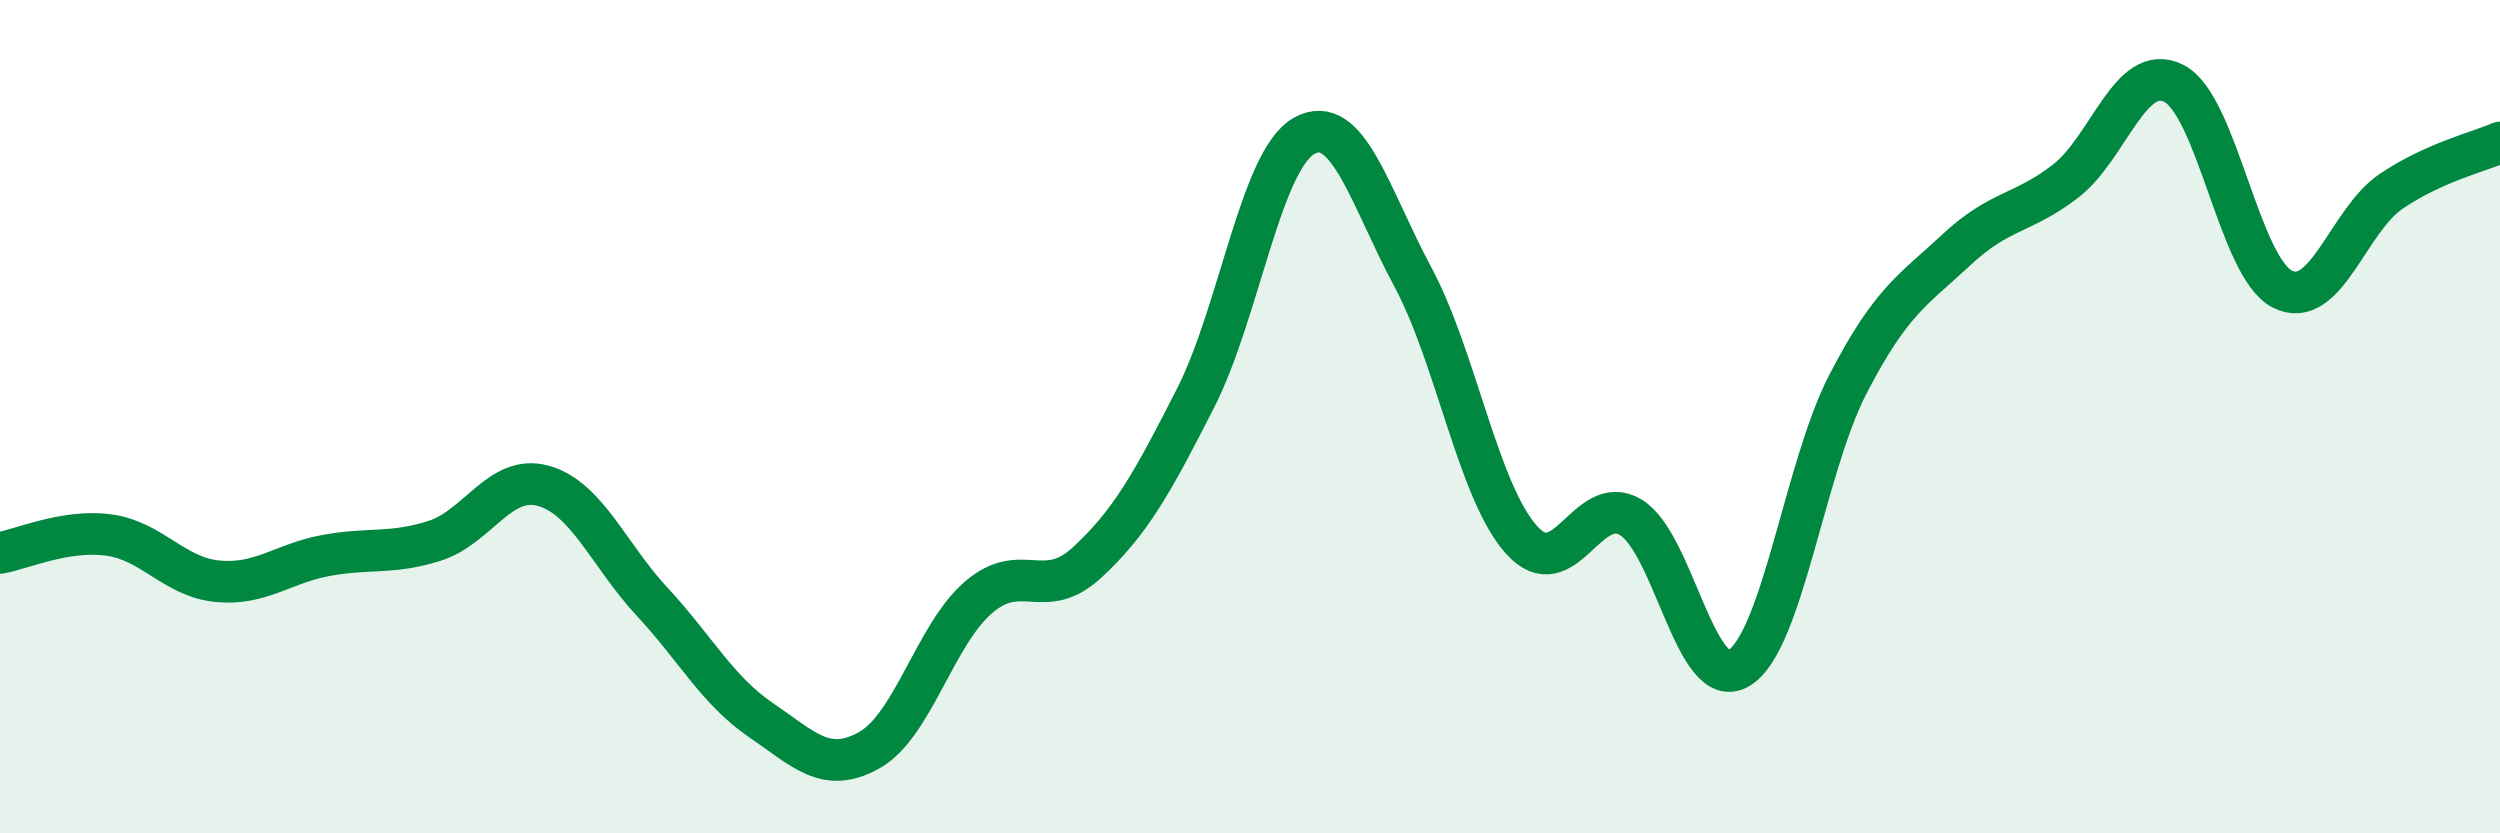 
    <svg width="60" height="20" viewBox="0 0 60 20" xmlns="http://www.w3.org/2000/svg">
      <path
        d="M 0,13.27 C 0.52,13.18 1.57,12.7 2.61,12.84 C 3.65,12.98 4.18,13.85 5.22,13.95 C 6.26,14.05 6.79,13.52 7.83,13.33 C 8.87,13.14 9.39,13.31 10.43,12.98 C 11.47,12.65 12,11.37 13.04,11.66 C 14.08,11.95 14.61,13.32 15.65,14.44 C 16.69,15.56 17.22,16.57 18.26,17.28 C 19.3,17.99 19.83,18.59 20.87,18 C 21.91,17.41 22.44,15.24 23.48,14.34 C 24.52,13.44 25.05,14.46 26.09,13.5 C 27.13,12.54 27.66,11.59 28.7,9.54 C 29.74,7.49 30.26,3.84 31.3,3.26 C 32.34,2.68 32.87,4.71 33.91,6.65 C 34.95,8.59 35.48,11.81 36.52,12.96 C 37.56,14.11 38.09,11.8 39.13,12.41 C 40.17,13.02 40.7,16.67 41.74,16.03 C 42.78,15.39 43.31,11.23 44.35,9.22 C 45.39,7.21 45.92,6.96 46.96,5.99 C 48,5.02 48.53,5.15 49.57,4.35 C 50.61,3.55 51.13,1.48 52.17,2 C 53.21,2.52 53.74,6.42 54.78,6.94 C 55.82,7.46 56.35,5.29 57.39,4.59 C 58.43,3.89 59.48,3.65 60,3.42L60 20L0 20Z"
        fill="#008740"
        opacity="0.1"
        stroke-linecap="round"
        stroke-linejoin="round"
      />
      <path
        d="M 0,13.27 C 0.52,13.18 1.57,12.7 2.61,12.84 C 3.65,12.98 4.18,13.85 5.22,13.95 C 6.26,14.05 6.79,13.52 7.83,13.33 C 8.87,13.14 9.39,13.31 10.43,12.98 C 11.47,12.65 12,11.37 13.04,11.66 C 14.08,11.95 14.61,13.32 15.65,14.44 C 16.69,15.56 17.22,16.57 18.26,17.28 C 19.3,17.99 19.83,18.59 20.87,18 C 21.91,17.41 22.44,15.24 23.48,14.34 C 24.52,13.44 25.05,14.46 26.09,13.5 C 27.13,12.54 27.66,11.59 28.7,9.54 C 29.74,7.49 30.26,3.84 31.3,3.26 C 32.34,2.68 32.87,4.71 33.91,6.65 C 34.95,8.59 35.48,11.81 36.52,12.96 C 37.56,14.11 38.09,11.8 39.13,12.41 C 40.17,13.02 40.7,16.67 41.74,16.03 C 42.78,15.39 43.31,11.23 44.35,9.22 C 45.39,7.21 45.92,6.96 46.96,5.99 C 48,5.02 48.53,5.15 49.57,4.35 C 50.61,3.55 51.13,1.48 52.17,2 C 53.21,2.52 53.74,6.42 54.78,6.94 C 55.82,7.46 56.35,5.29 57.39,4.59 C 58.43,3.89 59.48,3.65 60,3.42"
        stroke="#008740"
        stroke-width="1"
        fill="none"
        stroke-linecap="round"
        stroke-linejoin="round"
      />
    </svg>
  